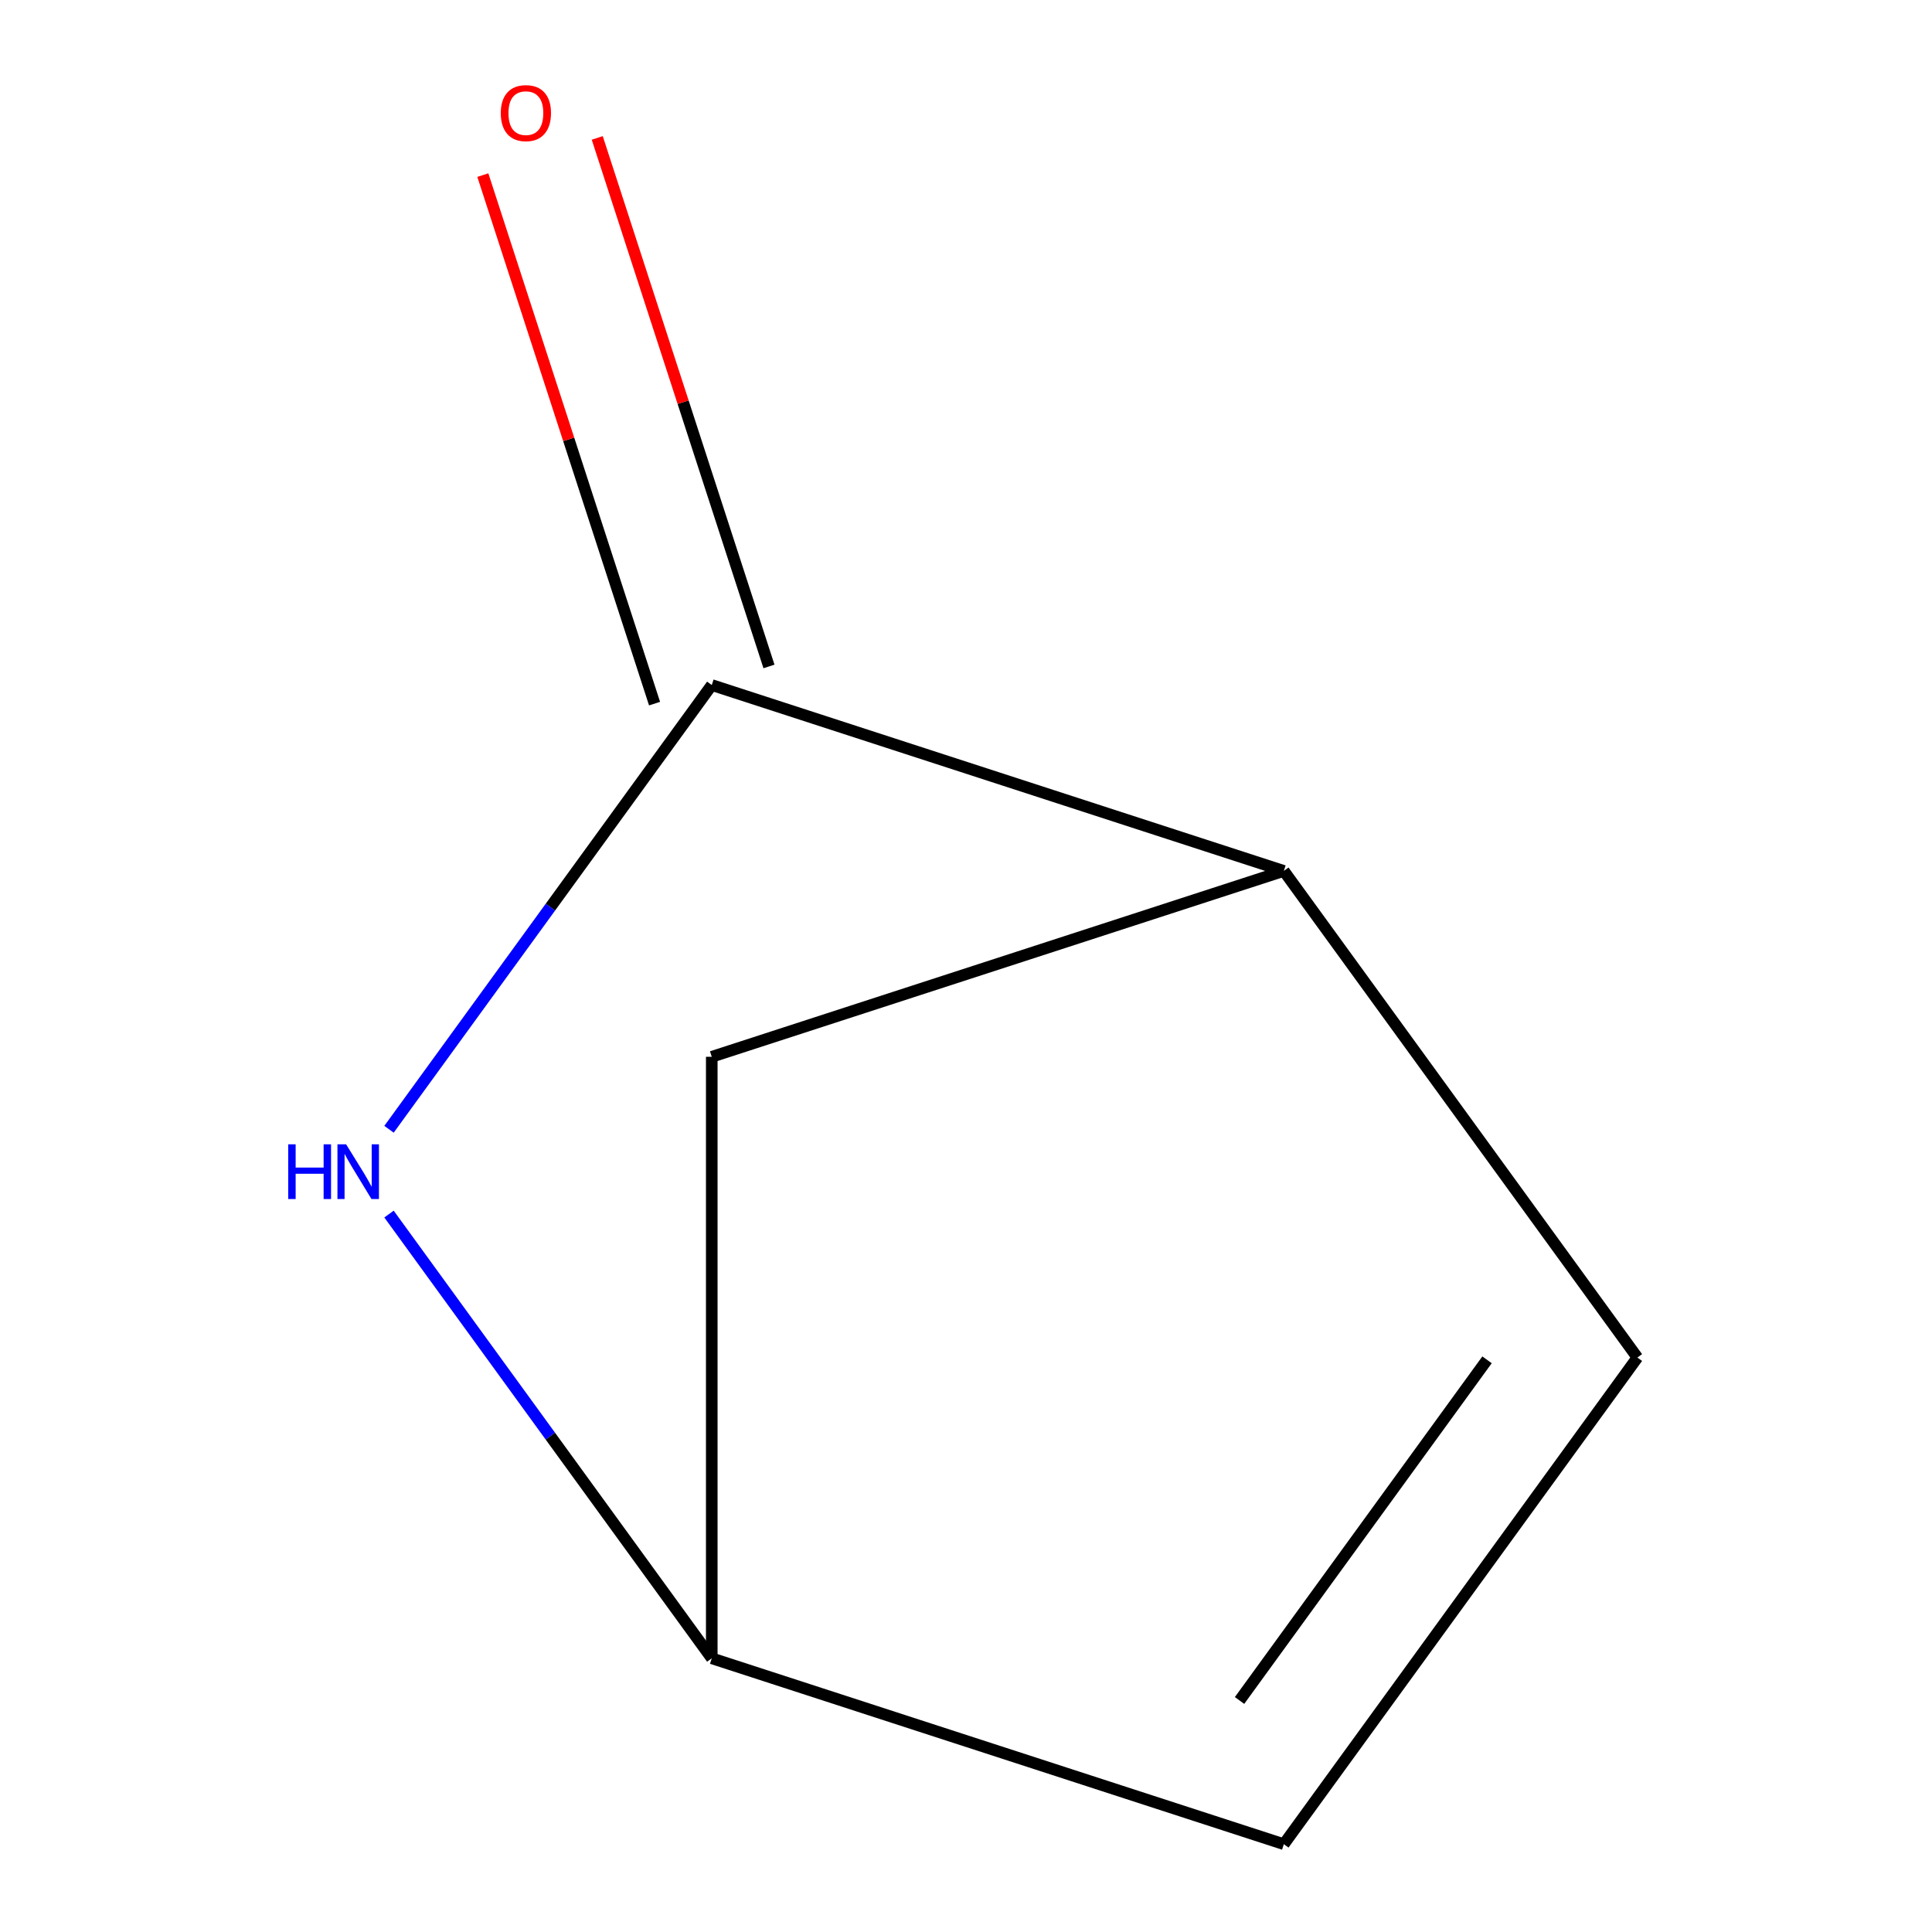 <?xml version='1.0' encoding='iso-8859-1'?>
<svg version='1.1' baseProfile='full'
              xmlns='http://www.w3.org/2000/svg'
                      xmlns:rdkit='http://www.rdkit.org/xml'
                      xmlns:xlink='http://www.w3.org/1999/xlink'
                  xml:space='preserve'
width='1000px' height='1000px' viewBox='0 0 1000 1000'>
<!-- END OF HEADER -->
<rect style='opacity:1.0;fill:#FFFFFF;stroke:none' width='1000' height='1000' x='0' y='0'> </rect>
<path class='bond-0' d='M 368.408,354.574 L 284.879,469.542' style='fill:none;fill-rule:evenodd;stroke:#000000;stroke-width:6px;stroke-linecap:butt;stroke-linejoin:miter;stroke-opacity:1' />
<path class='bond-0' d='M 284.879,469.542 L 201.349,584.511' style='fill:none;fill-rule:evenodd;stroke:#0000FF;stroke-width:6px;stroke-linecap:butt;stroke-linejoin:miter;stroke-opacity:1' />
<path class='bond-1' d='M 368.408,354.574 L 664.512,450.784' style='fill:none;fill-rule:evenodd;stroke:#000000;stroke-width:6px;stroke-linecap:butt;stroke-linejoin:miter;stroke-opacity:1' />
<path class='bond-5' d='M 398.019,344.953 L 353.576,208.173' style='fill:none;fill-rule:evenodd;stroke:#000000;stroke-width:6px;stroke-linecap:butt;stroke-linejoin:miter;stroke-opacity:1' />
<path class='bond-5' d='M 353.576,208.173 L 309.134,71.393' style='fill:none;fill-rule:evenodd;stroke:#FF0000;stroke-width:6px;stroke-linecap:butt;stroke-linejoin:miter;stroke-opacity:1' />
<path class='bond-5' d='M 338.798,364.195 L 294.356,227.415' style='fill:none;fill-rule:evenodd;stroke:#000000;stroke-width:6px;stroke-linecap:butt;stroke-linejoin:miter;stroke-opacity:1' />
<path class='bond-5' d='M 294.356,227.415 L 249.913,90.635' style='fill:none;fill-rule:evenodd;stroke:#FF0000;stroke-width:6px;stroke-linecap:butt;stroke-linejoin:miter;stroke-opacity:1' />
<path class='bond-3' d='M 201.349,628.398 L 284.879,743.367' style='fill:none;fill-rule:evenodd;stroke:#0000FF;stroke-width:6px;stroke-linecap:butt;stroke-linejoin:miter;stroke-opacity:1' />
<path class='bond-3' d='M 284.879,743.367 L 368.408,858.336' style='fill:none;fill-rule:evenodd;stroke:#000000;stroke-width:6px;stroke-linecap:butt;stroke-linejoin:miter;stroke-opacity:1' />
<path class='bond-2' d='M 664.512,450.784 L 847.514,702.665' style='fill:none;fill-rule:evenodd;stroke:#000000;stroke-width:6px;stroke-linecap:butt;stroke-linejoin:miter;stroke-opacity:1' />
<path class='bond-6' d='M 664.512,450.784 L 368.408,546.994' style='fill:none;fill-rule:evenodd;stroke:#000000;stroke-width:6px;stroke-linecap:butt;stroke-linejoin:miter;stroke-opacity:1' />
<path class='bond-4' d='M 847.514,702.665 L 664.512,954.545' style='fill:none;fill-rule:evenodd;stroke:#000000;stroke-width:6px;stroke-linecap:butt;stroke-linejoin:miter;stroke-opacity:1' />
<path class='bond-4' d='M 769.688,703.846 L 641.586,880.163' style='fill:none;fill-rule:evenodd;stroke:#000000;stroke-width:6px;stroke-linecap:butt;stroke-linejoin:miter;stroke-opacity:1' />
<path class='bond-7' d='M 368.408,858.336 L 368.408,546.994' style='fill:none;fill-rule:evenodd;stroke:#000000;stroke-width:6px;stroke-linecap:butt;stroke-linejoin:miter;stroke-opacity:1' />
<path class='bond-8' d='M 368.408,858.336 L 664.512,954.545' style='fill:none;fill-rule:evenodd;stroke:#000000;stroke-width:6px;stroke-linecap:butt;stroke-linejoin:miter;stroke-opacity:1' />
<path  class='atom-1' d='M 149.186 592.295
L 153.026 592.295
L 153.026 604.335
L 167.506 604.335
L 167.506 592.295
L 171.346 592.295
L 171.346 620.615
L 167.506 620.615
L 167.506 607.535
L 153.026 607.535
L 153.026 620.615
L 149.186 620.615
L 149.186 592.295
' fill='#0000FF'/>
<path  class='atom-1' d='M 179.146 592.295
L 188.426 607.295
Q 189.346 608.775, 190.826 611.455
Q 192.306 614.135, 192.386 614.295
L 192.386 592.295
L 196.146 592.295
L 196.146 620.615
L 192.266 620.615
L 182.306 604.215
Q 181.146 602.295, 179.906 600.095
Q 178.706 597.895, 178.346 597.215
L 178.346 620.615
L 174.666 620.615
L 174.666 592.295
L 179.146 592.295
' fill='#0000FF'/>
<path  class='atom-6' d='M 259.199 58.55
Q 259.199 51.75, 262.559 47.95
Q 265.919 44.15, 272.199 44.15
Q 278.479 44.15, 281.839 47.95
Q 285.199 51.75, 285.199 58.55
Q 285.199 65.43, 281.799 69.35
Q 278.399 73.23, 272.199 73.23
Q 265.959 73.23, 262.559 69.35
Q 259.199 65.47, 259.199 58.55
M 272.199 70.03
Q 276.519 70.03, 278.839 67.15
Q 281.199 64.23, 281.199 58.55
Q 281.199 52.99, 278.839 50.19
Q 276.519 47.35, 272.199 47.35
Q 267.879 47.35, 265.519 50.15
Q 263.199 52.95, 263.199 58.55
Q 263.199 64.27, 265.519 67.15
Q 267.879 70.03, 272.199 70.03
' fill='#FF0000'/>
</svg>
